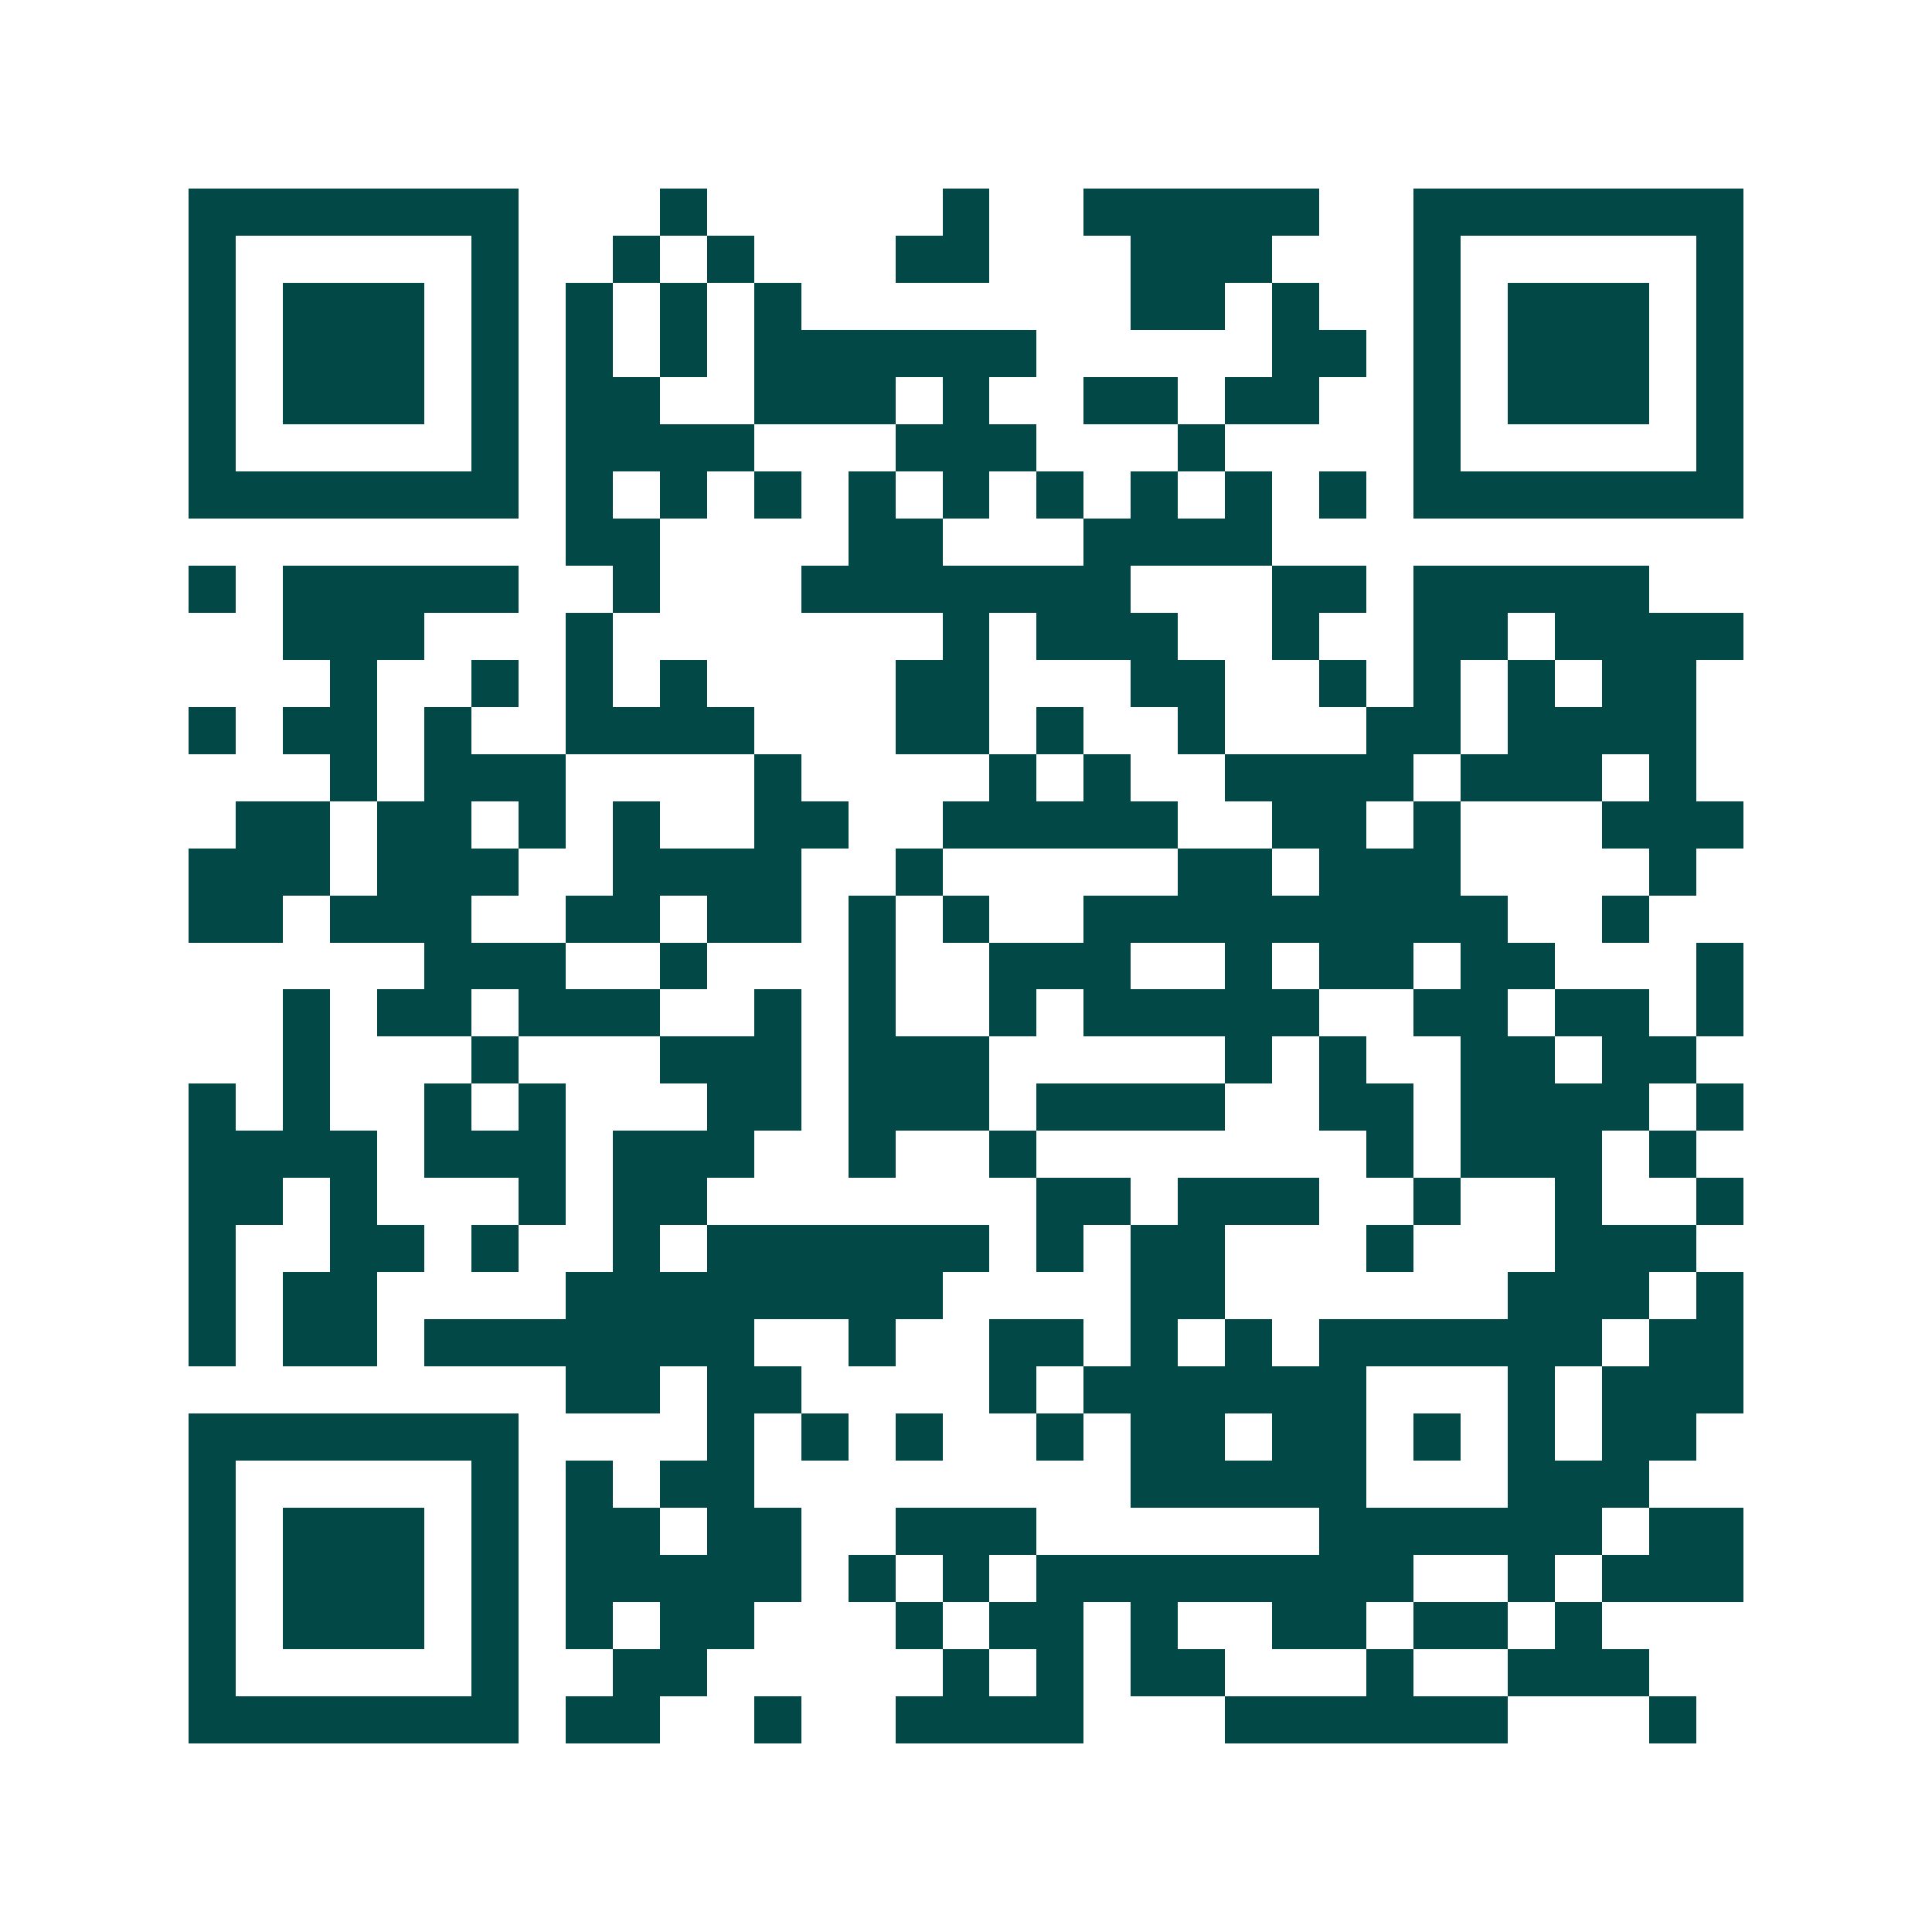 <svg xmlns="http://www.w3.org/2000/svg" width="200" height="200" viewBox="0 0 41 41" shape-rendering="crispEdges"><path fill="#ffffff" d="M0 0h41v41H0z"/><path stroke="#014847" d="M4 4.5h7m3 0h1m5 0h1m2 0h5m2 0h7M4 5.5h1m5 0h1m2 0h1m1 0h1m3 0h2m3 0h3m3 0h1m5 0h1M4 6.5h1m1 0h3m1 0h1m1 0h1m1 0h1m1 0h1m7 0h2m1 0h1m2 0h1m1 0h3m1 0h1M4 7.5h1m1 0h3m1 0h1m1 0h1m1 0h1m1 0h6m5 0h2m1 0h1m1 0h3m1 0h1M4 8.5h1m1 0h3m1 0h1m1 0h2m2 0h3m1 0h1m2 0h2m1 0h2m2 0h1m1 0h3m1 0h1M4 9.5h1m5 0h1m1 0h4m3 0h3m3 0h1m4 0h1m5 0h1M4 10.5h7m1 0h1m1 0h1m1 0h1m1 0h1m1 0h1m1 0h1m1 0h1m1 0h1m1 0h1m1 0h7M12 11.5h2m4 0h2m3 0h4M4 12.5h1m1 0h5m2 0h1m3 0h7m3 0h2m1 0h5M6 13.5h3m3 0h1m7 0h1m1 0h3m2 0h1m2 0h2m1 0h4M7 14.5h1m2 0h1m1 0h1m1 0h1m4 0h2m3 0h2m2 0h1m1 0h1m1 0h1m1 0h2M4 15.5h1m1 0h2m1 0h1m2 0h4m3 0h2m1 0h1m2 0h1m3 0h2m1 0h4M7 16.5h1m1 0h3m4 0h1m4 0h1m1 0h1m2 0h4m1 0h3m1 0h1M5 17.5h2m1 0h2m1 0h1m1 0h1m2 0h2m2 0h5m2 0h2m1 0h1m3 0h3M4 18.5h3m1 0h3m2 0h4m2 0h1m5 0h2m1 0h3m4 0h1M4 19.5h2m1 0h3m2 0h2m1 0h2m1 0h1m1 0h1m2 0h9m2 0h1M9 20.5h3m2 0h1m3 0h1m2 0h3m2 0h1m1 0h2m1 0h2m3 0h1M6 21.5h1m1 0h2m1 0h3m2 0h1m1 0h1m2 0h1m1 0h5m2 0h2m1 0h2m1 0h1M6 22.5h1m3 0h1m3 0h3m1 0h3m5 0h1m1 0h1m2 0h2m1 0h2M4 23.5h1m1 0h1m2 0h1m1 0h1m3 0h2m1 0h3m1 0h4m2 0h2m1 0h4m1 0h1M4 24.5h4m1 0h3m1 0h3m2 0h1m2 0h1m7 0h1m1 0h3m1 0h1M4 25.5h2m1 0h1m3 0h1m1 0h2m7 0h2m1 0h3m2 0h1m2 0h1m2 0h1M4 26.5h1m2 0h2m1 0h1m2 0h1m1 0h6m1 0h1m1 0h2m3 0h1m3 0h3M4 27.5h1m1 0h2m4 0h8m4 0h2m6 0h3m1 0h1M4 28.5h1m1 0h2m1 0h7m2 0h1m2 0h2m1 0h1m1 0h1m1 0h6m1 0h2M12 29.5h2m1 0h2m4 0h1m1 0h6m3 0h1m1 0h3M4 30.5h7m4 0h1m1 0h1m1 0h1m2 0h1m1 0h2m1 0h2m1 0h1m1 0h1m1 0h2M4 31.5h1m5 0h1m1 0h1m1 0h2m8 0h5m3 0h3M4 32.5h1m1 0h3m1 0h1m1 0h2m1 0h2m2 0h3m6 0h6m1 0h2M4 33.5h1m1 0h3m1 0h1m1 0h5m1 0h1m1 0h1m1 0h8m2 0h1m1 0h3M4 34.5h1m1 0h3m1 0h1m1 0h1m1 0h2m3 0h1m1 0h2m1 0h1m2 0h2m1 0h2m1 0h1M4 35.5h1m5 0h1m2 0h2m5 0h1m1 0h1m1 0h2m3 0h1m2 0h3M4 36.5h7m1 0h2m2 0h1m2 0h4m3 0h6m3 0h1"/></svg>
